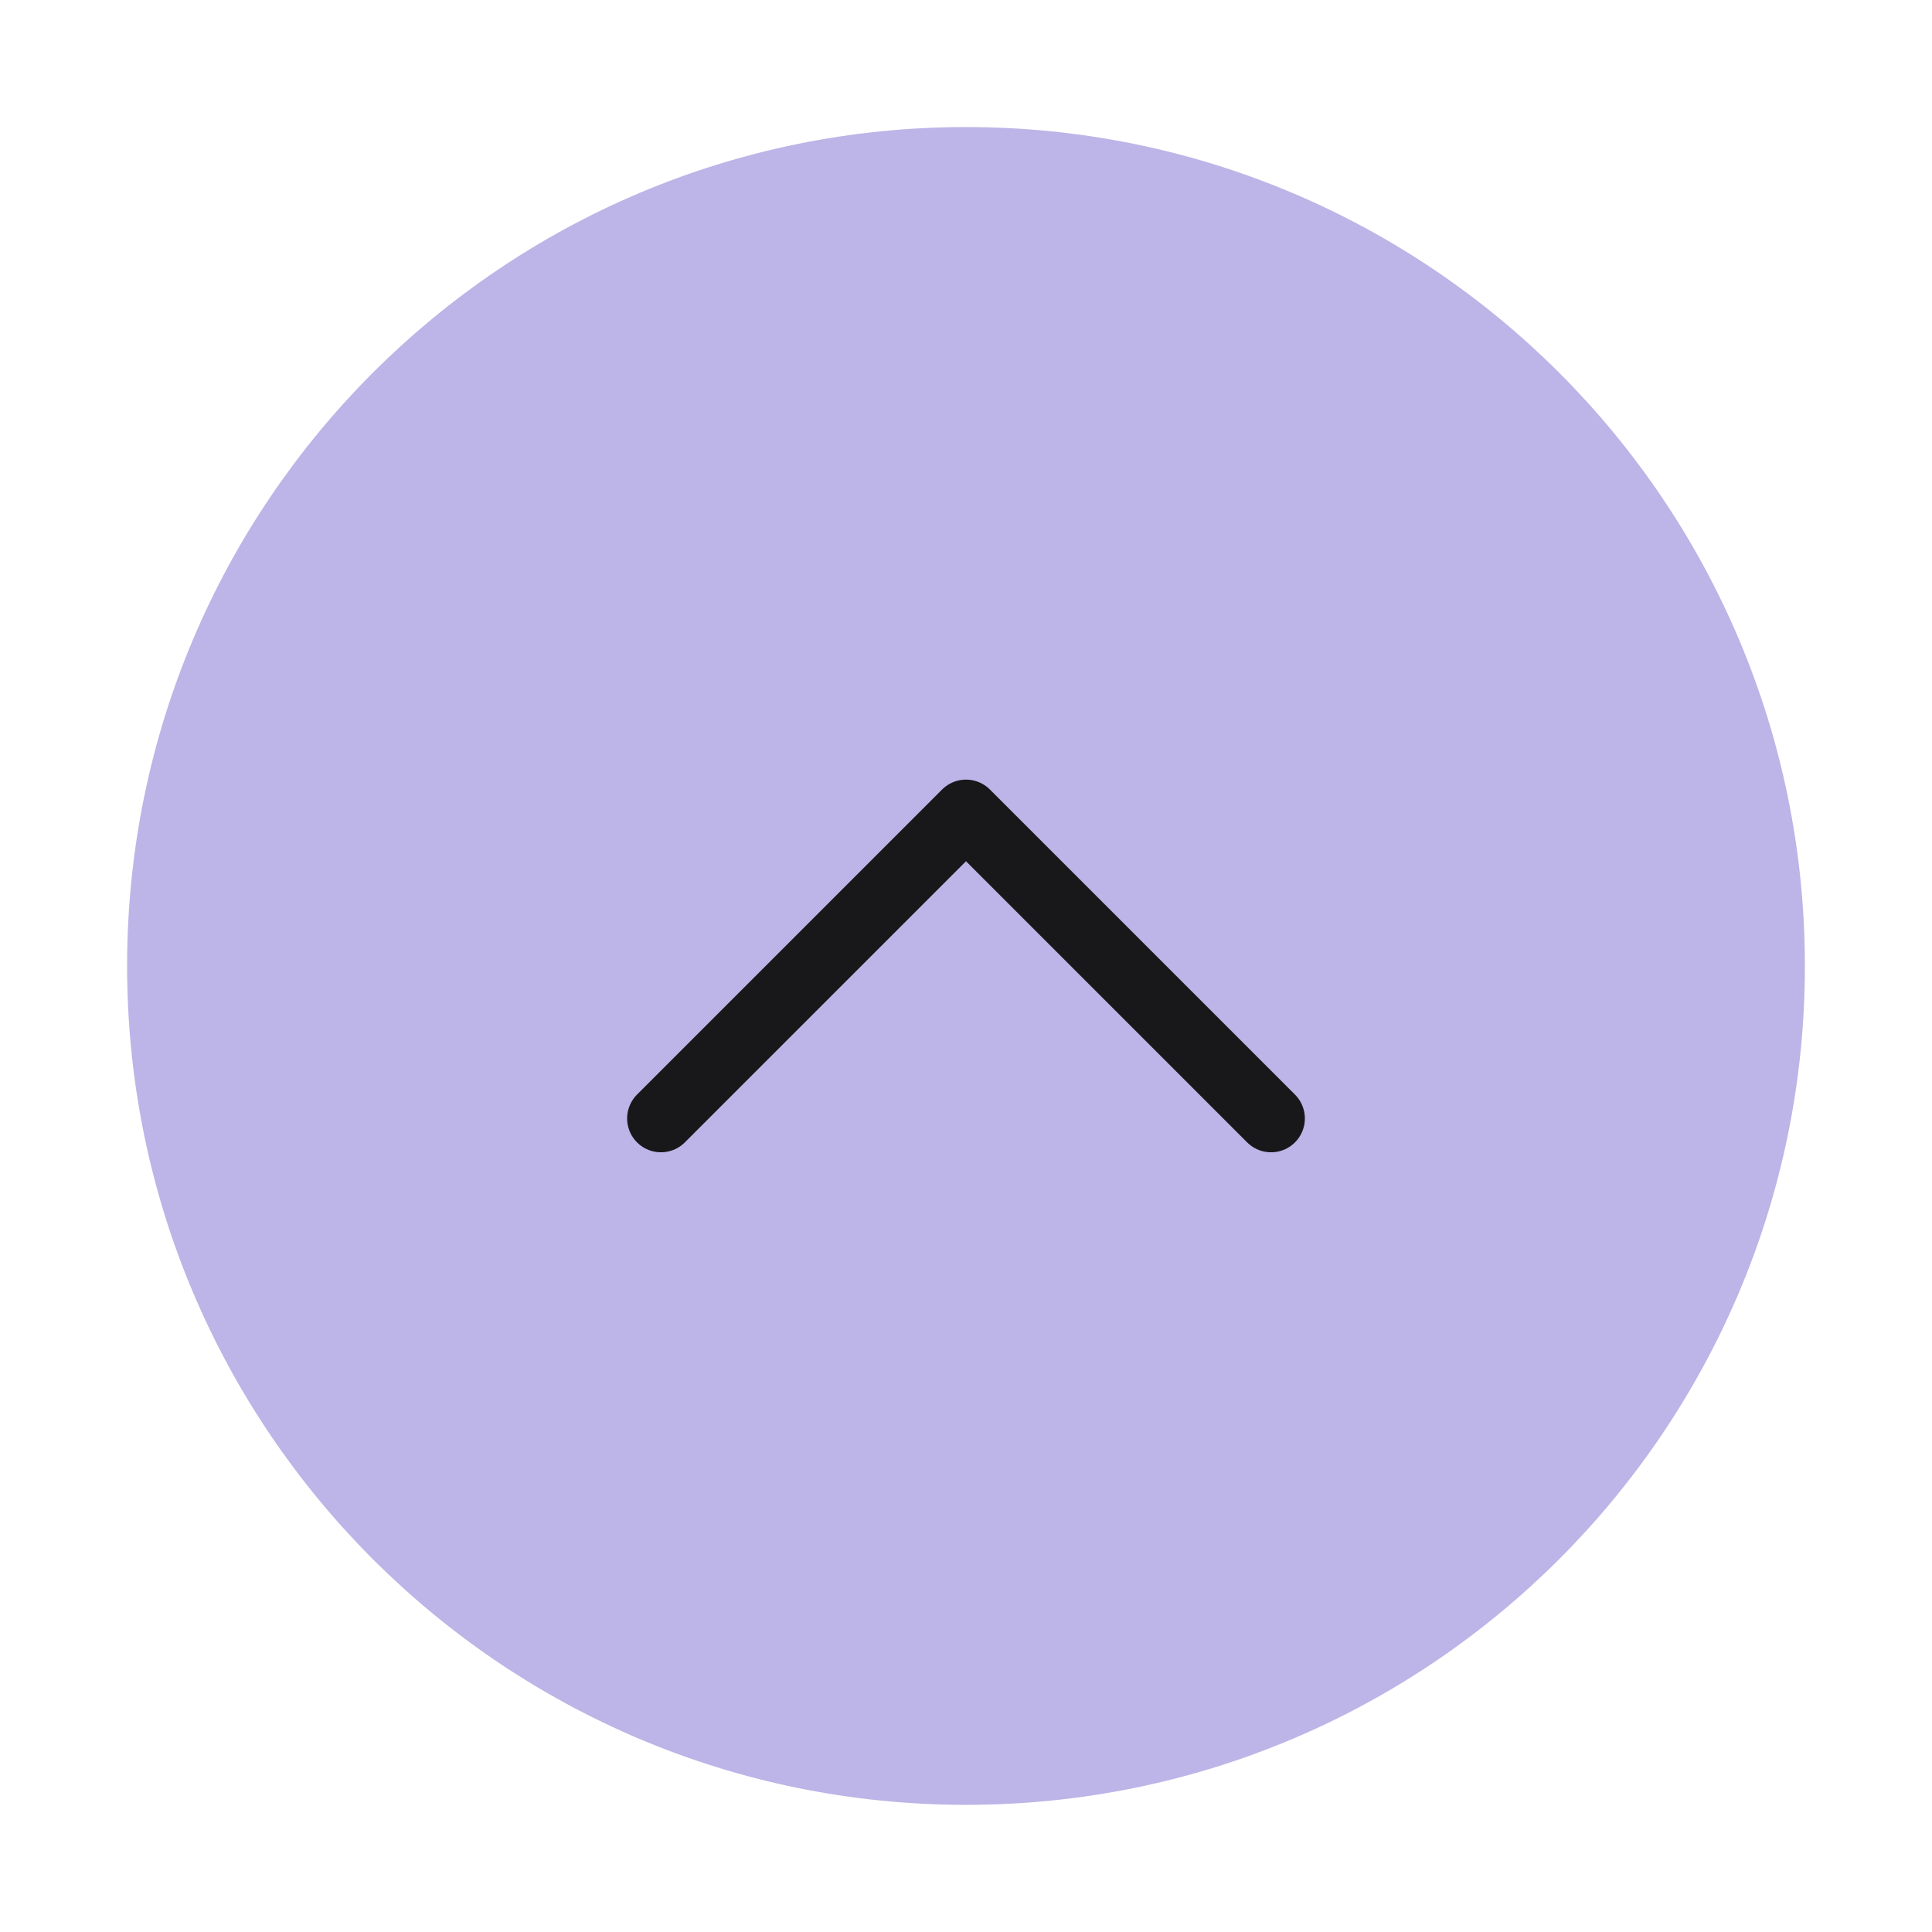 <svg width="38" height="38" viewBox="0 0 38 38" fill="none" xmlns="http://www.w3.org/2000/svg">
<g filter="url(#filter0_d_2124_463)">
<path d="M19 33.999C10.164 33.999 3 26.836 3 17.999V17.999C3 9.162 10.164 1.999 19 1.999V1.999C27.837 1.999 35 9.162 35 17.999V17.999C35 26.836 27.837 33.999 19 33.999V33.999Z" fill="#BDB4E7"/>
<path d="M19 33.999C10.164 33.999 3 26.836 3 17.999V17.999C3 9.162 10.164 1.999 19 1.999V1.999C27.837 1.999 35 9.162 35 17.999V17.999C35 26.836 27.837 33.999 19 33.999V33.999Z" stroke="#BDB4E7"/>
<path d="M25 20.999L19 14.999L13 20.999" stroke="#18181B" stroke-width="1.33" stroke-linecap="round" stroke-linejoin="round"/>
</g>
<defs>
<filter id="filter0_d_2124_463" x="0.5" y="0.499" width="37" height="37" filterUnits="userSpaceOnUse" color-interpolation-filters="sRGB">
<feFlood flood-opacity="0" result="BackgroundImageFix"/>
<feColorMatrix in="SourceAlpha" type="matrix" values="0 0 0 0 0 0 0 0 0 0 0 0 0 0 0 0 0 0 127 0" result="hardAlpha"/>
<feOffset dy="1"/>
<feGaussianBlur stdDeviation="1"/>
<feColorMatrix type="matrix" values="0 0 0 0 0.063 0 0 0 0 0.094 0 0 0 0 0.157 0 0 0 0.05 0"/>
<feBlend mode="normal" in2="BackgroundImageFix" result="effect1_dropShadow_2124_463"/>
<feBlend mode="normal" in="SourceGraphic" in2="effect1_dropShadow_2124_463" result="shape"/>
</filter>
</defs>
</svg>
